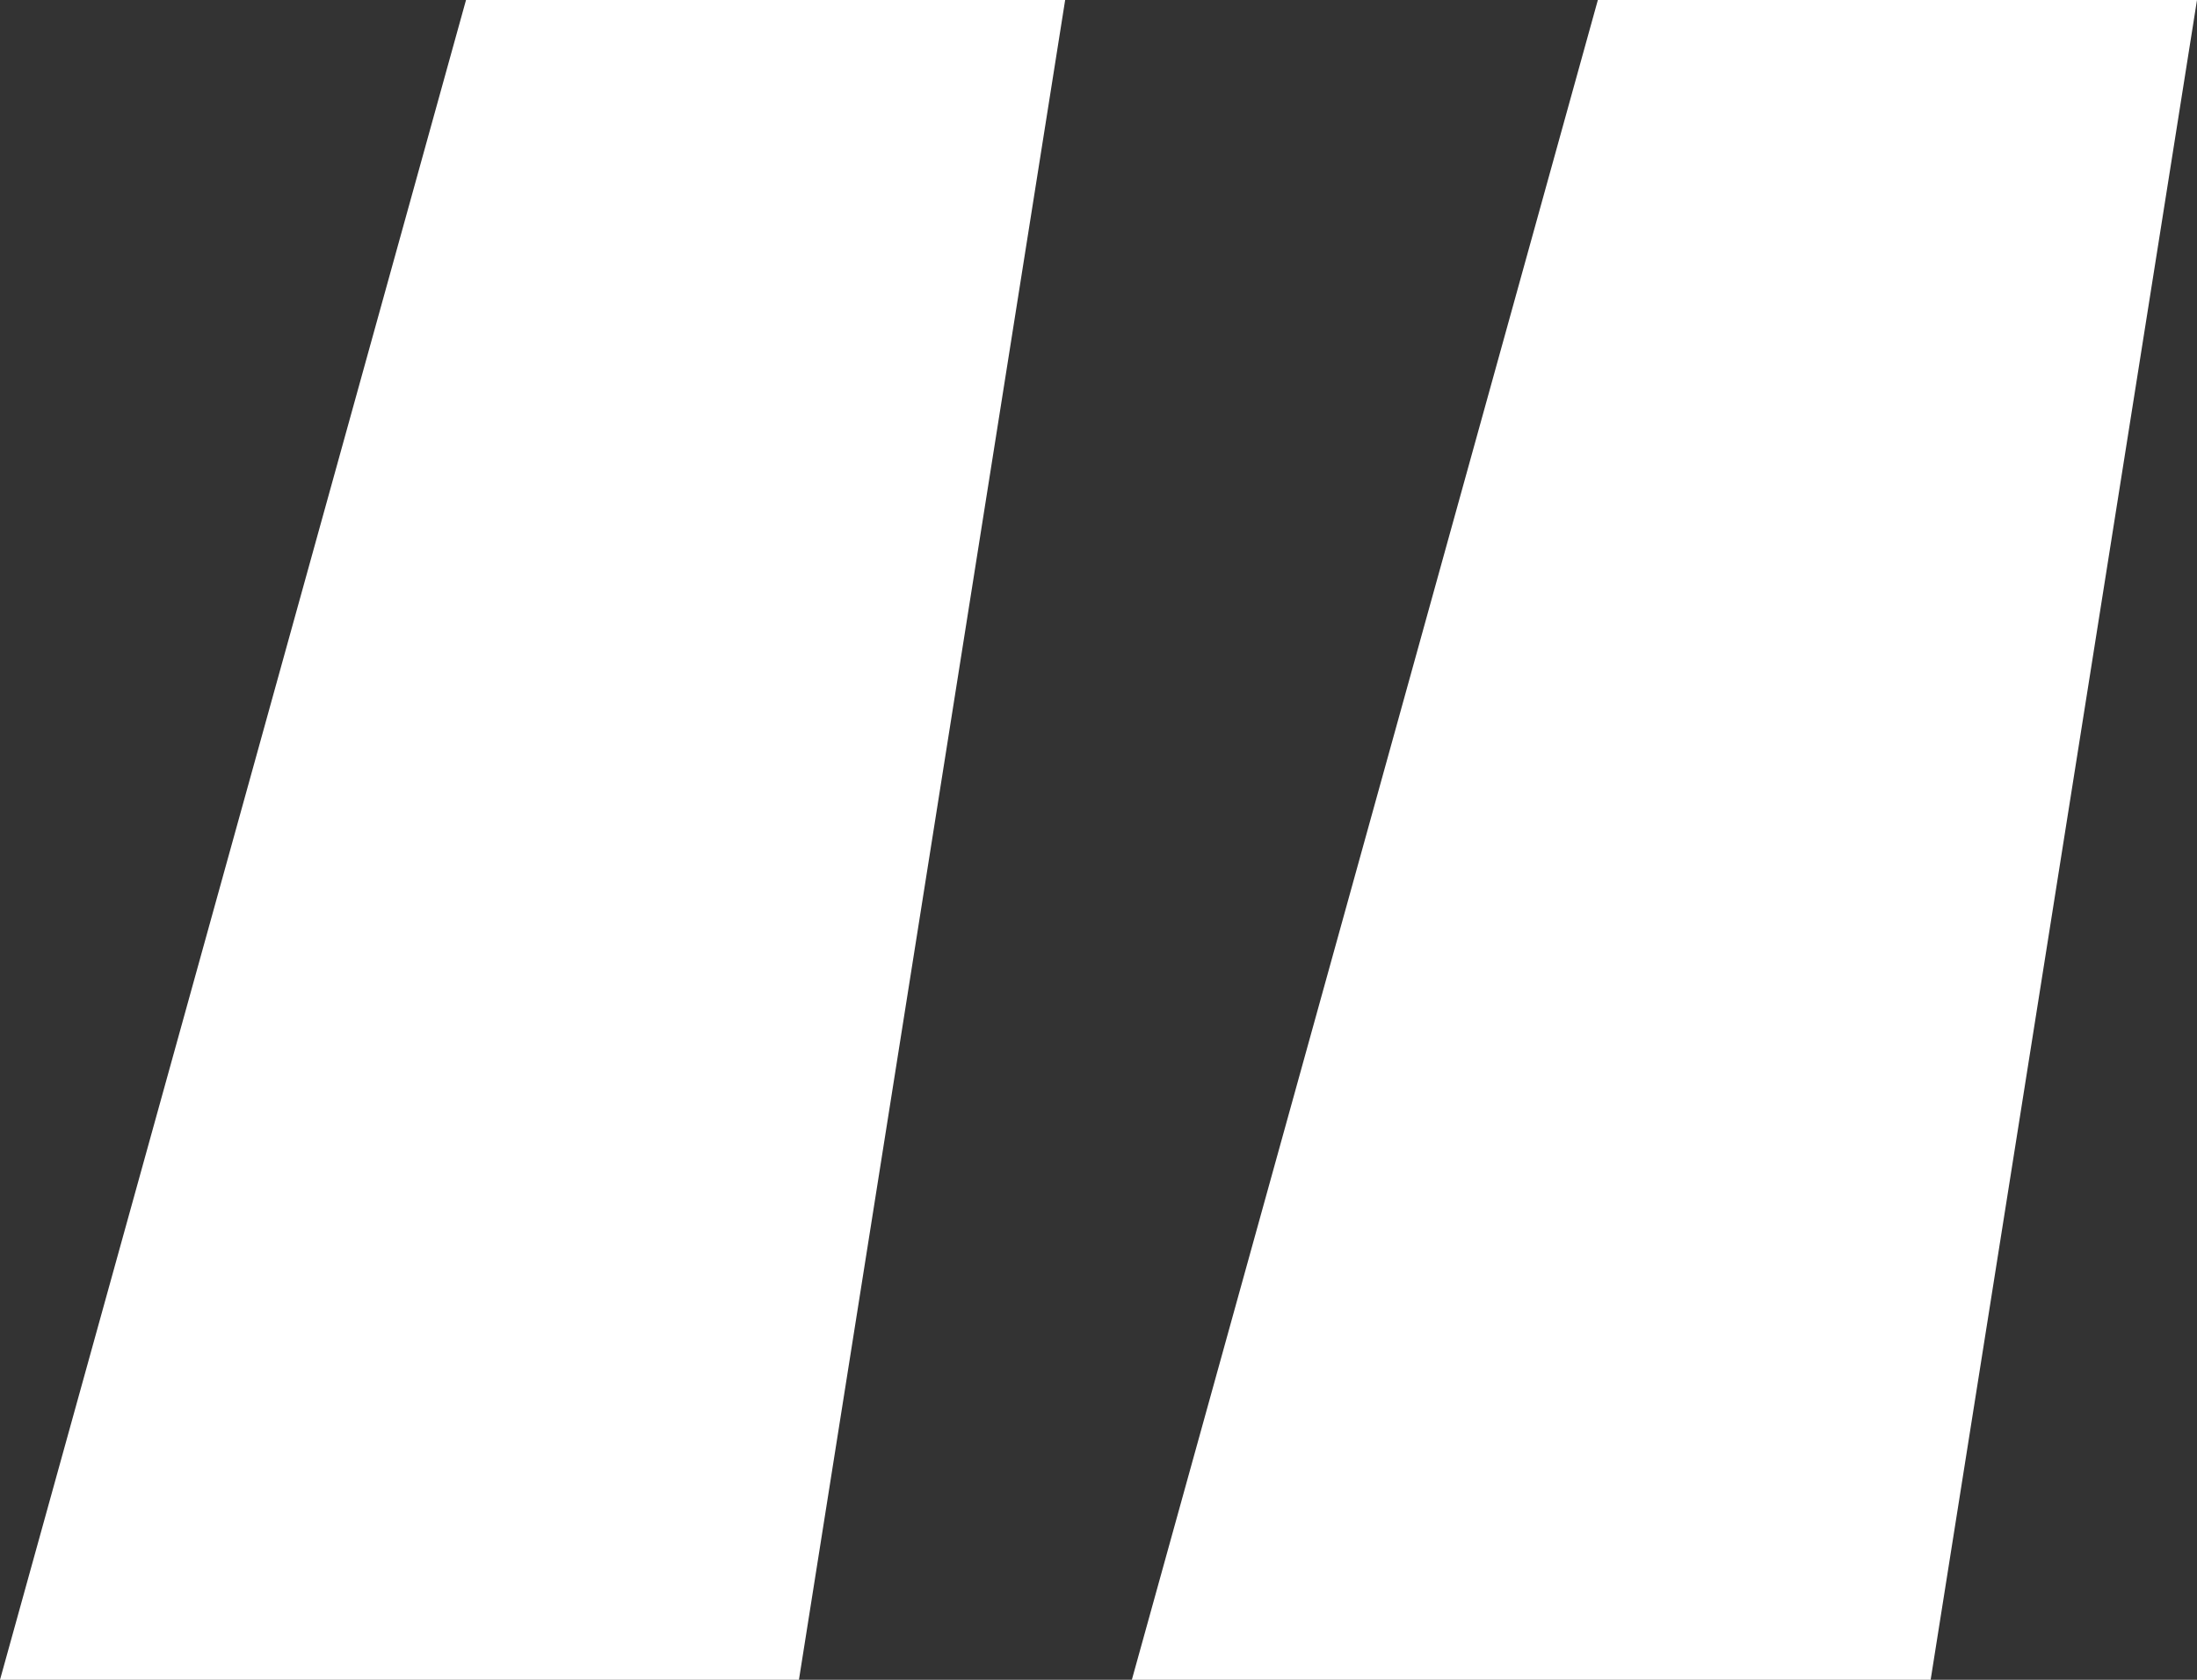 <?xml version="1.0" encoding="UTF-8"?> <svg xmlns="http://www.w3.org/2000/svg" width="17" height="13" viewBox="0 0 17 13" fill="none"><rect x="0" y="0" width="17" height="13" fill="#333333" stroke="none"/><path d="M0 13L3.606 0H8.242L6.182 13H0ZM8.758 13L12.364 0H17L14.939 13H8.758Z" fill="white"></path></svg> 